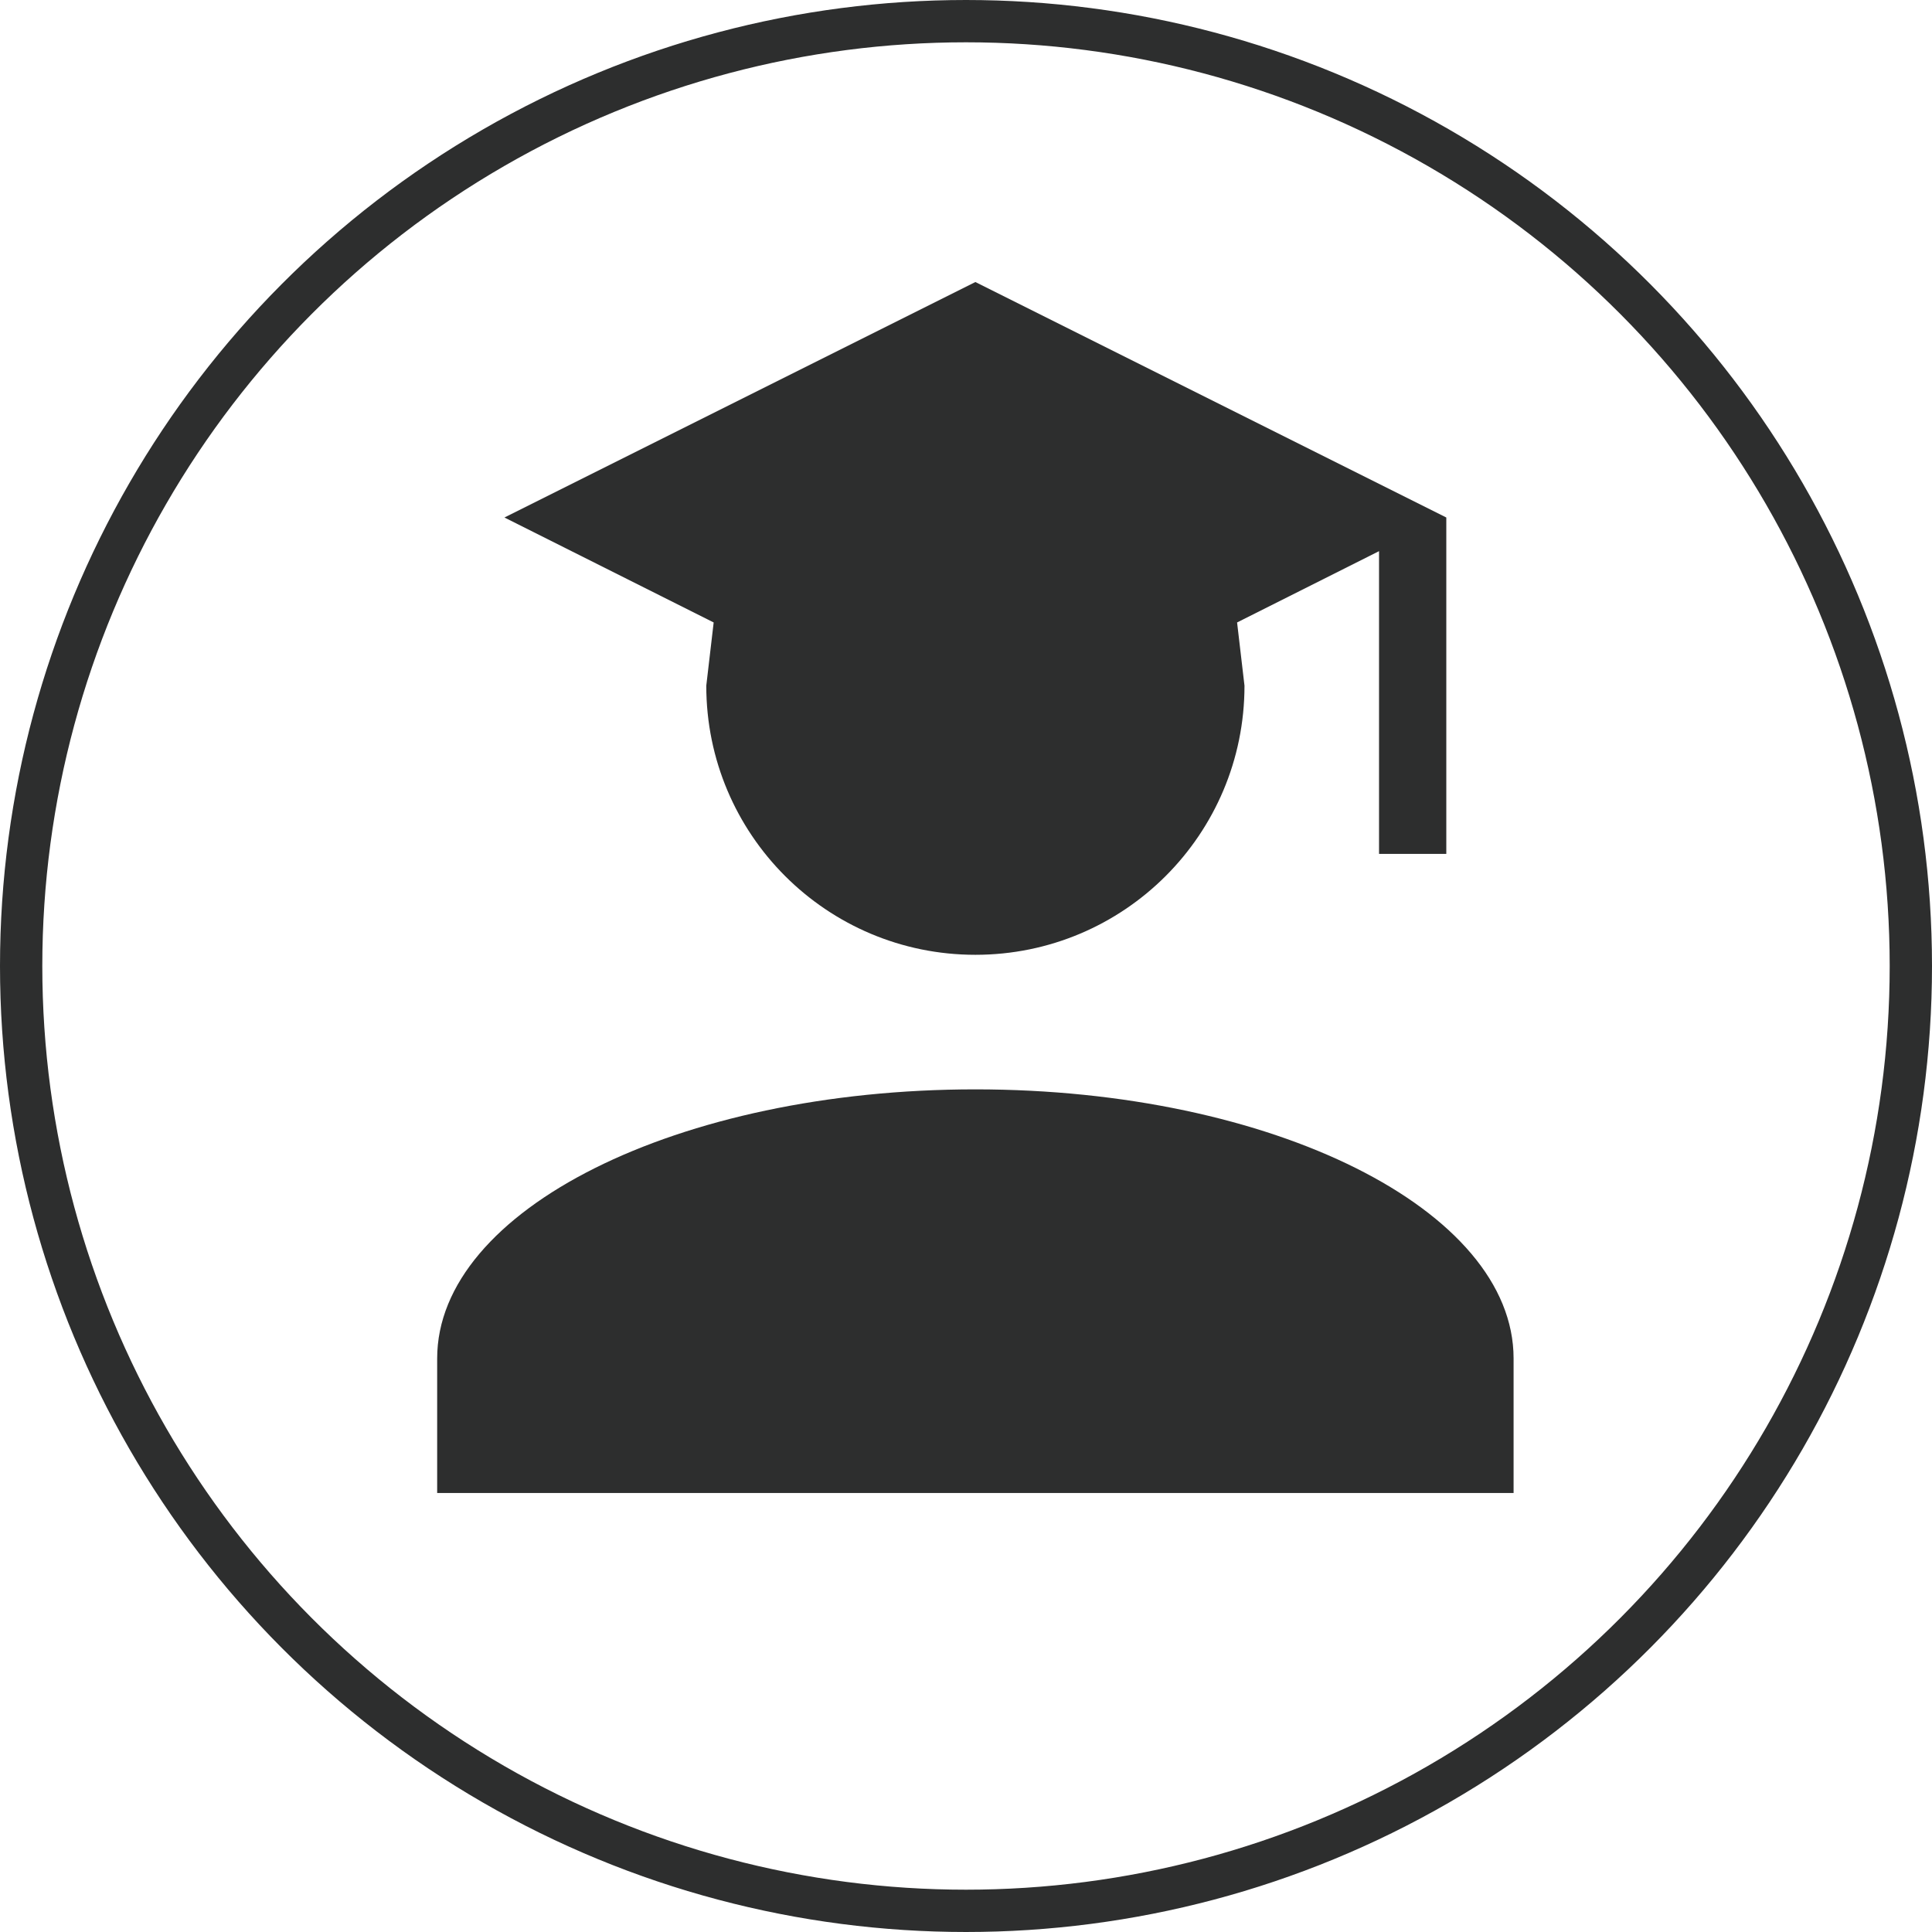 <svg width="137" height="137" viewBox="0 0 137 137" fill="none" xmlns="http://www.w3.org/2000/svg">
<circle cx="68.5" cy="68.5" r="67" stroke="#2D2E2E" stroke-width="3"/>
<path d="M88.248 48.624C88.248 59.167 79.708 67.706 69.165 67.706C58.622 67.706 50.083 59.167 50.083 48.624L50.607 44.139L35.771 36.697L69.165 20L102.559 36.697V60.55H97.789V39.083L87.723 44.139L88.248 48.624ZM69.165 77.248C90.251 77.248 107.33 85.787 107.33 96.33V105.871H31V96.33C31 85.787 48.079 77.248 69.165 77.248Z" fill="#2D2E2E"/>
</svg>
